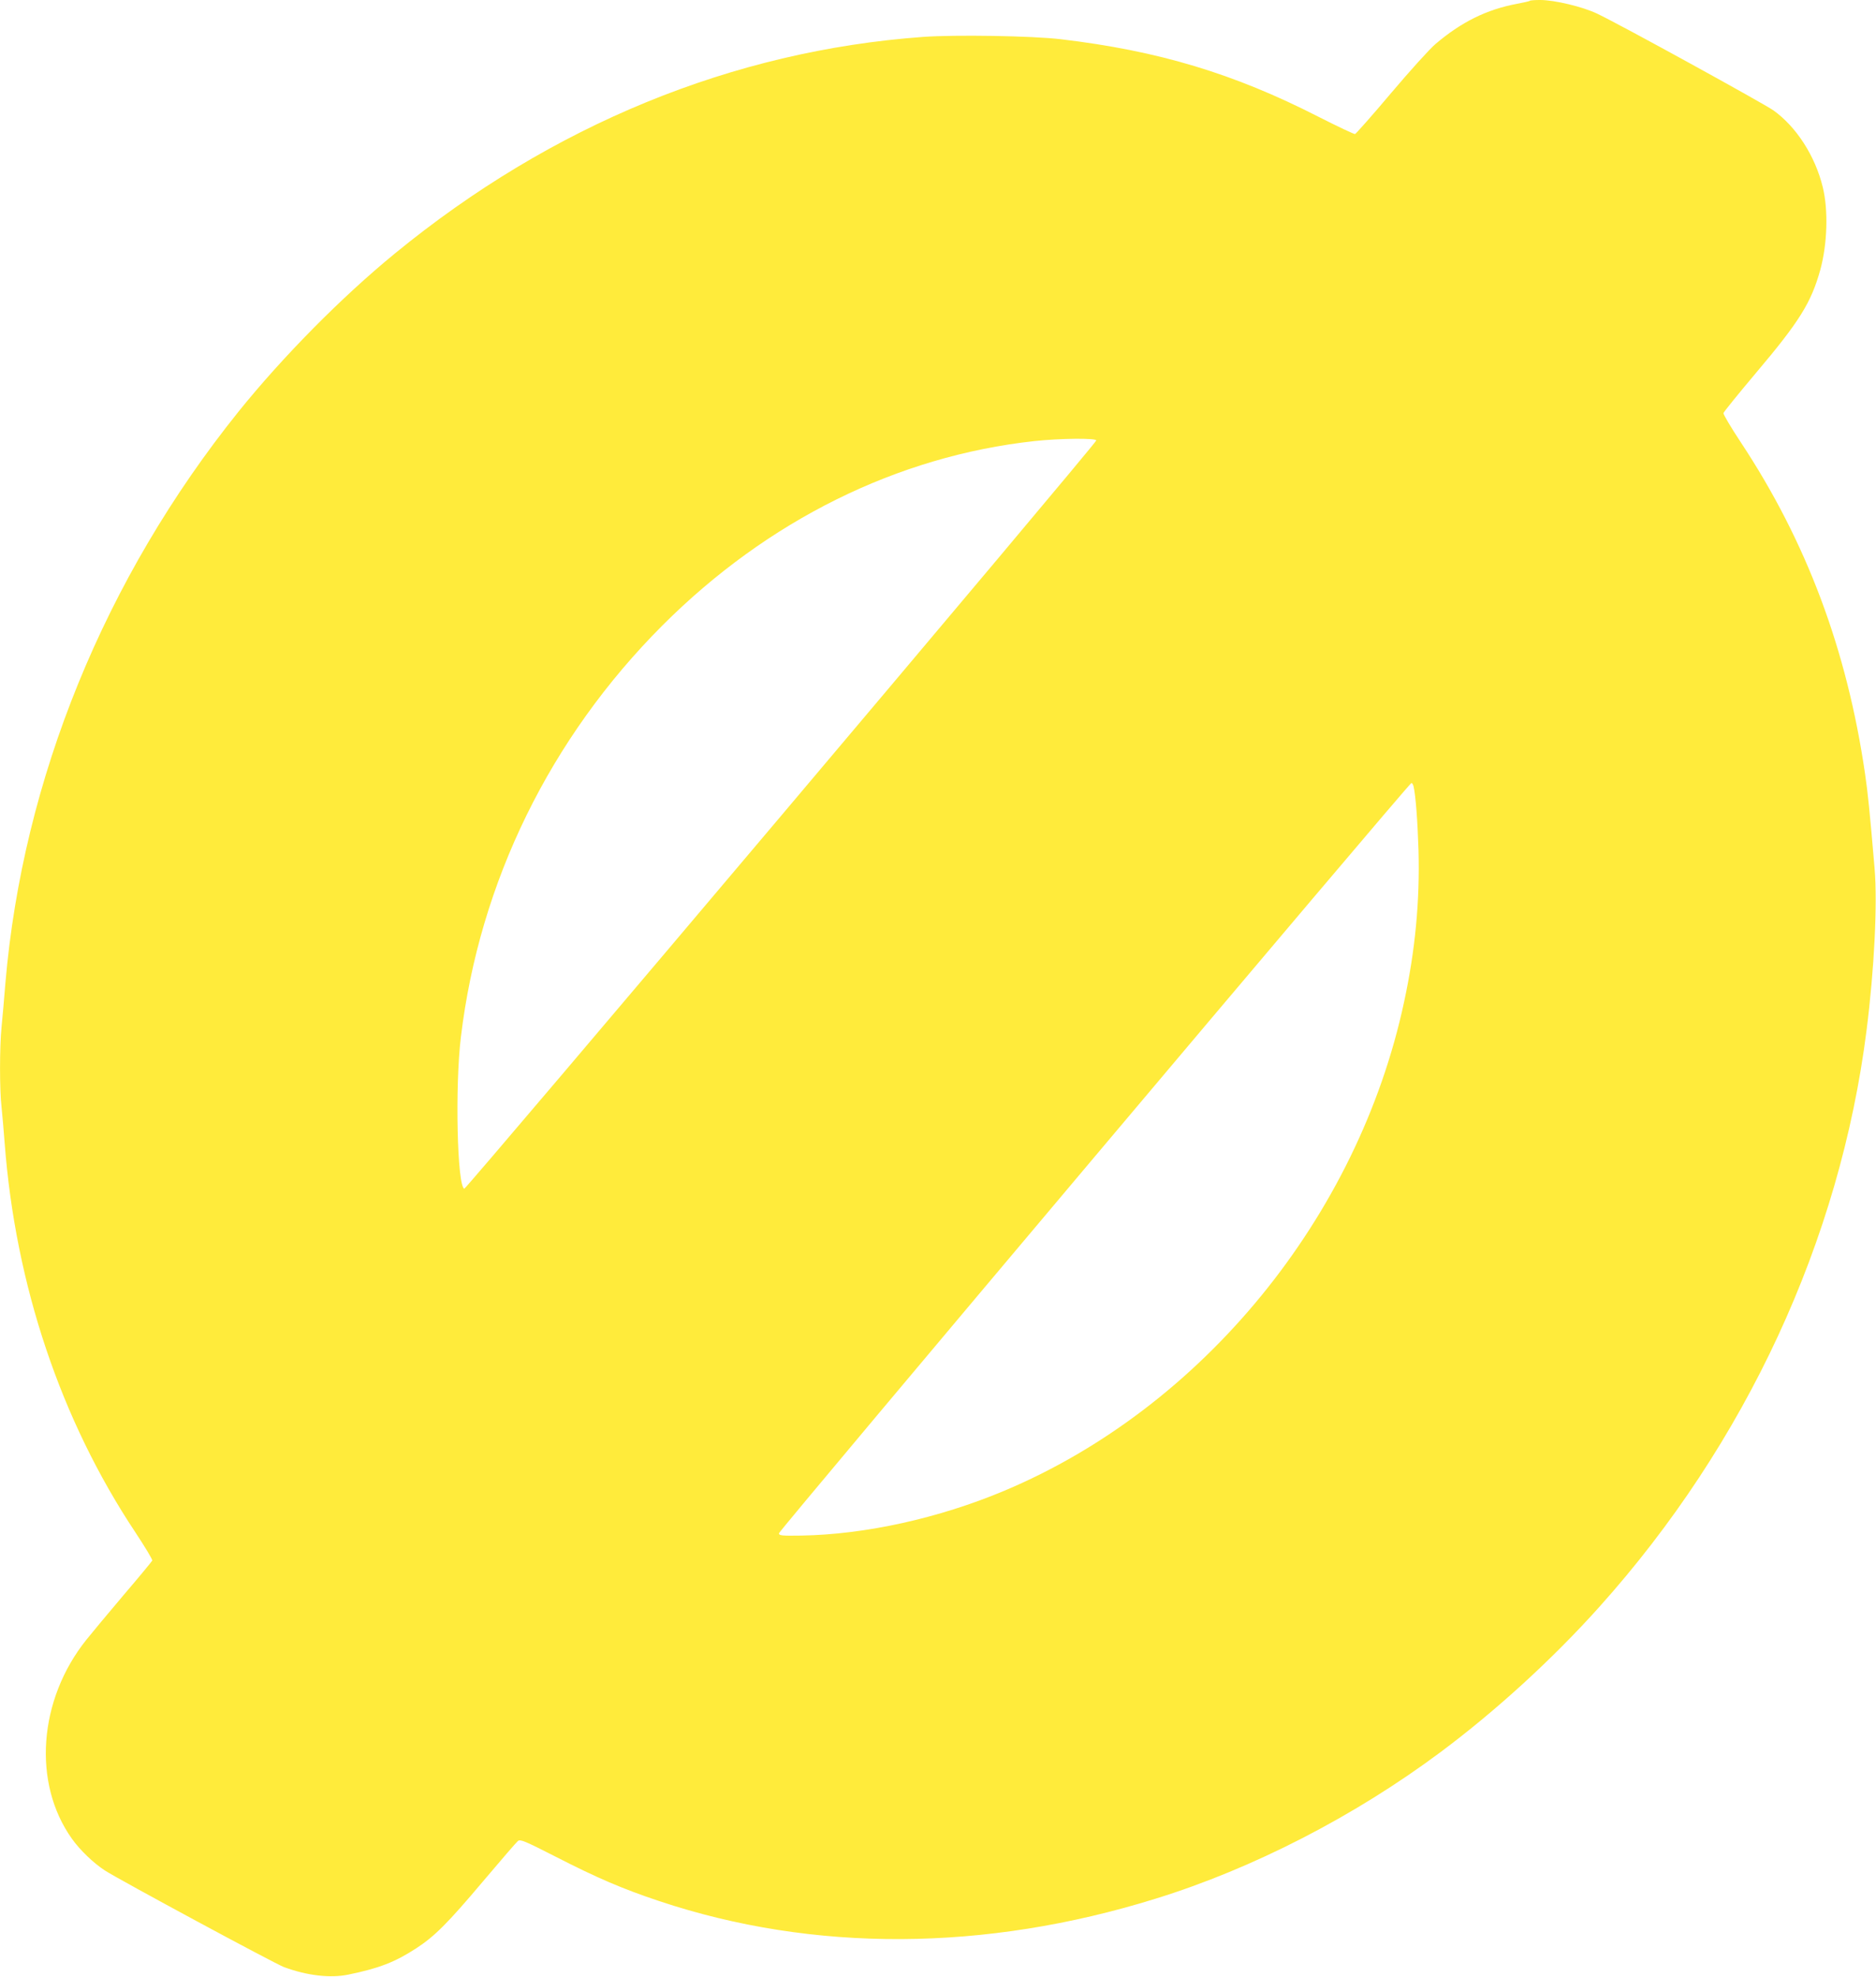 <?xml version="1.0" standalone="no"?>
<!DOCTYPE svg PUBLIC "-//W3C//DTD SVG 20010904//EN"
 "http://www.w3.org/TR/2001/REC-SVG-20010904/DTD/svg10.dtd">
<svg version="1.0" xmlns="http://www.w3.org/2000/svg"
 width="1215pt" height="1280pt" viewBox="0 0 1215 1280"
 preserveAspectRatio="xMidYMid meet">
<g transform="translate(0,1280) scale(0.1,-0.1)"
fill="#ffeb3b" stroke="none">
<path d="M9908 12795 c-2 -3 -41 -12 -85 -20 -196 -37 -359 -118 -526 -260
-36 -30 -165 -173 -287 -317 -122 -145 -228 -264 -234 -266 -7 -1 -113 49
-237 112 -548 280 -1036 427 -1669 502 -185 22 -683 30 -892 15 -1234 -90
-2404 -570 -3420 -1402 -347 -284 -726 -668 -1013 -1024 -866 -1078 -1397
-2379 -1510 -3700 -8 -99 -19 -227 -25 -285 -13 -133 -13 -408 0 -519 5 -47
14 -151 20 -231 70 -921 363 -1795 848 -2524 62 -94 111 -175 108 -181 -2 -5
-86 -107 -187 -225 -100 -118 -208 -248 -240 -288 -310 -388 -350 -927 -94
-1287 52 -74 142 -160 215 -207 93 -60 1101 -604 1161 -626 148 -54 297 -72
414 -48 200 41 303 81 440 170 120 78 204 162 435 436 114 135 215 252 224
259 15 13 44 1 244 -101 269 -138 435 -209 672 -288 998 -333 2109 -328 3215
16 630 195 1287 533 1845 949 358 267 726 603 1028 940 950 1059 1559 2374
1731 3735 50 395 71 819 52 1045 -33 388 -44 491 -62 615 -117 803 -379 1503
-806 2148 -63 95 -113 180 -111 187 2 8 95 123 208 257 285 337 360 458 419
670 46 167 53 388 16 537 -49 201 -171 390 -319 496 -64 45 -989 554 -1141
626 -93 45 -277 89 -370 89 -34 0 -64 -2 -67 -5z m-2808 -2847 c0 -20 -4081
-4849 -4093 -4845 -46 15 -61 662 -22 982 120 1003 578 1937 1305 2665 681
681 1522 1097 2410 1194 168 18 400 20 400 4z m2055 -2240 c14 -61 26 -223 32
-413 9 -329 -21 -647 -93 -981 -298 -1395 -1307 -2628 -2590 -3167 -424 -178
-900 -283 -1314 -290 -130 -2 -145 0 -145 15 0 17 4081 4858 4096 4858 5 0 11
-10 14 -22z"/>
</g>
</svg>
